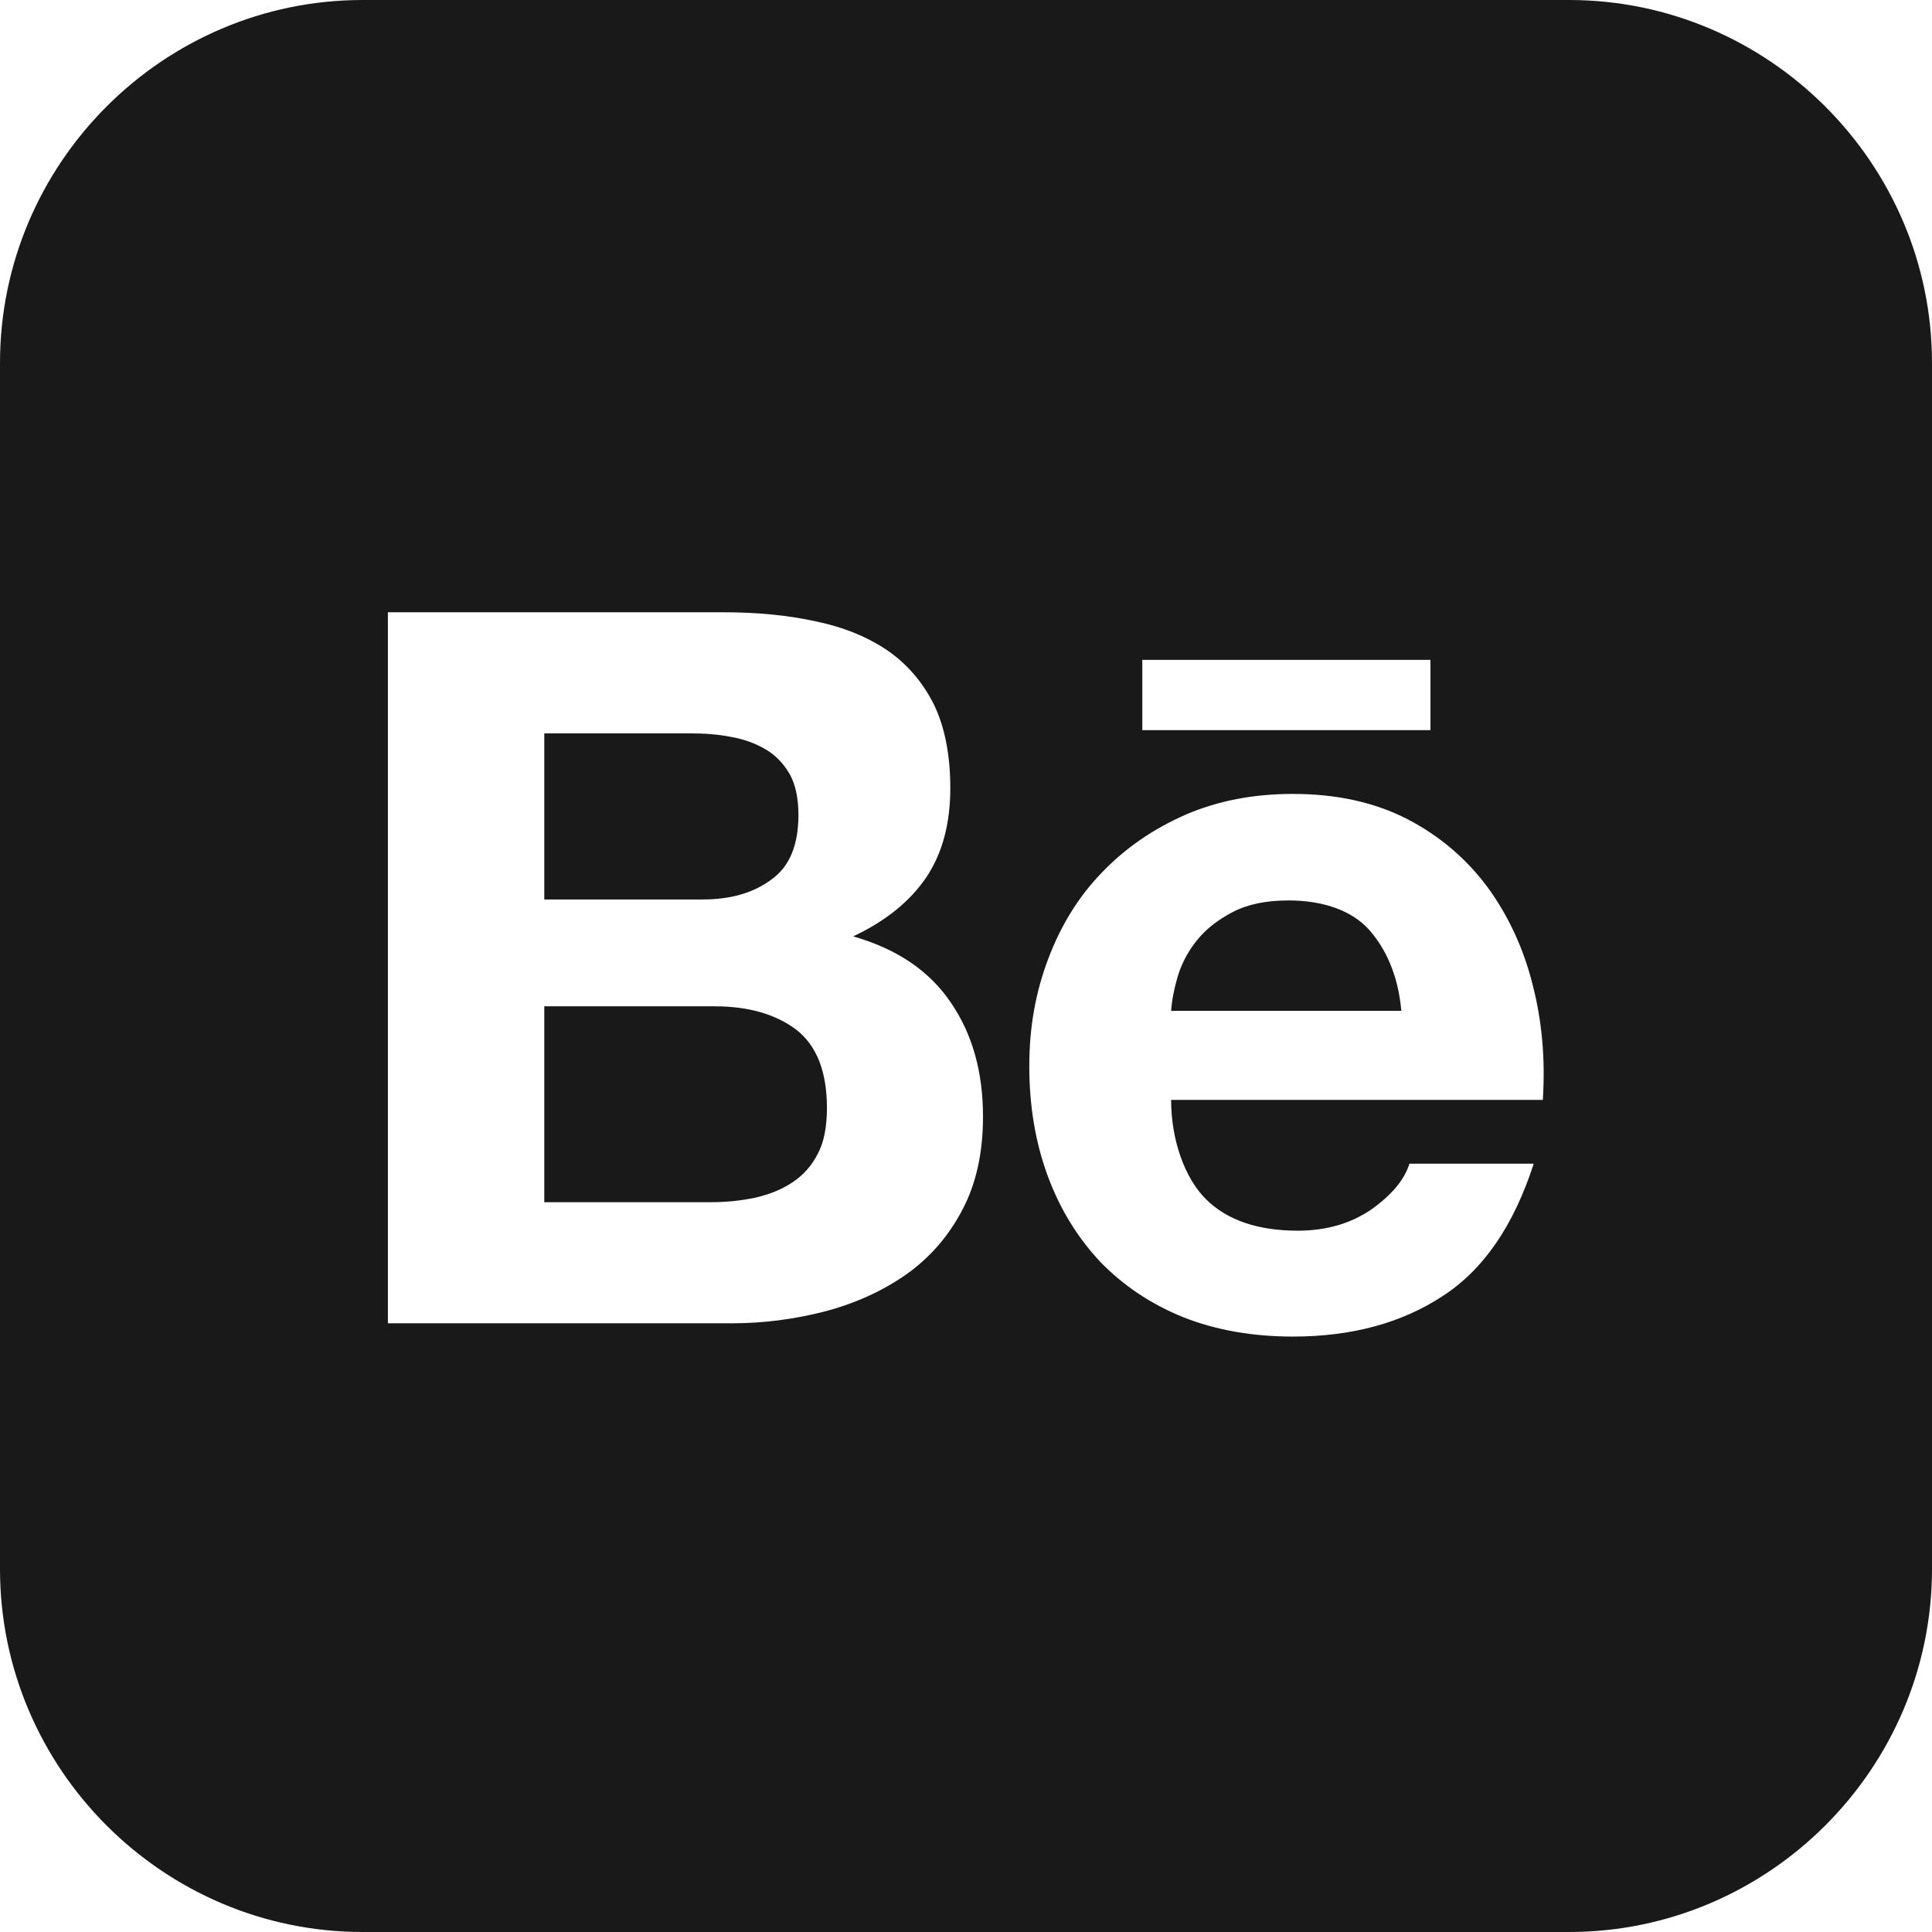 <?xml version="1.0" encoding="UTF-8"?><svg id="Camada_2" xmlns="http://www.w3.org/2000/svg" viewBox="0 0 59.67 59.67"><defs><style>.cls-1{fill:#191919;}</style></defs><g id="OBJECTS"><path class="cls-1" d="M21.7,27.78h-4.89v-5.13h4.53c.42,0,.84.03,1.24.11.4.07.75.2,1.06.38s.56.44.75.77c.18.32.27.75.27,1.26,0,.92-.27,1.59-.83,1.99-.56.42-1.27.62-2.13.62Z"/><path class="cls-1" d="M24.59,31.8c.63.49.95,1.29.95,2.42,0,.58-.09,1.06-.29,1.43-.19.37-.46.66-.78.87-.33.22-.71.37-1.14.47-.43.09-.88.14-1.36.14h-5.16v-6.05h5.26c1.04,0,1.88.24,2.52.72Z"/><path class="cls-1" d="M42.27,28.7c-.52-.57-1.39-.89-2.47-.89-.7,0-1.27.12-1.73.36s-.83.53-1.11.88c-.28.35-.47.72-.59,1.12-.11.38-.18.74-.2,1.05h7.11c-.1-1.12-.49-1.94-1.01-2.52ZM42.27,28.7c-.52-.57-1.39-.89-2.47-.89-.7,0-1.27.12-1.73.36s-.83.53-1.11.88c-.28.35-.47.72-.59,1.12-.11.38-.18.74-.2,1.05h7.11c-.1-1.12-.49-1.94-1.01-2.52ZM48.46,0H11.2C5.04,0,0,5.04,0,11.21v37.25c0,6.17,5.04,11.21,11.2,11.21h37.26c6.16,0,11.21-5.04,11.21-11.21V11.21c0-6.17-5.05-11.21-11.21-11.21ZM35.28,20.38h8.9v2.17h-8.9v-2.17ZM29.72,37.37c-.43.82-1.01,1.48-1.73,1.99-.73.51-1.56.89-2.5,1.14-.93.24-1.89.37-2.87.37h-10.64v-21.96h10.35c1.05,0,2,.09,2.86.28.87.18,1.6.48,2.22.9.61.42,1.09.98,1.44,1.68.33.69.5,1.55.5,2.57,0,1.11-.25,2.03-.75,2.77-.51.74-1.25,1.34-2.25,1.81,1.36.39,2.36,1.07,3.02,2.05.67.98.99,2.15.99,3.52,0,1.11-.21,2.07-.64,2.88ZM47.65,33.97h-11.48c0,1.25.43,2.44,1.09,3.08.65.64,1.6.96,2.82.96.88,0,1.64-.22,2.28-.66.63-.45,1.02-.92,1.17-1.41h3.84c-.62,1.91-1.55,3.28-2.83,4.1-1.27.83-2.81,1.24-4.61,1.24-1.25,0-2.38-.2-3.39-.6-1.01-.41-1.85-.98-2.56-1.71-.7-.75-1.24-1.62-1.62-2.65-.38-1.03-.57-2.16-.57-3.39s.2-2.3.59-3.33c.39-1.03.94-1.92,1.66-2.66.72-.75,1.58-1.34,2.58-1.78,1-.43,2.1-.64,3.31-.64,1.35,0,2.53.26,3.54.78,1,.52,1.83,1.23,2.48,2.11.64.88,1.11,1.89,1.39,3.02.29,1.13.39,2.3.31,3.54ZM39.8,27.81c-.7,0-1.27.12-1.73.36s-.83.53-1.11.88c-.28.35-.47.72-.59,1.12-.11.38-.18.74-.2,1.05h7.11c-.1-1.12-.49-1.94-1.01-2.52-.52-.57-1.39-.89-2.47-.89Z"/></g></svg>